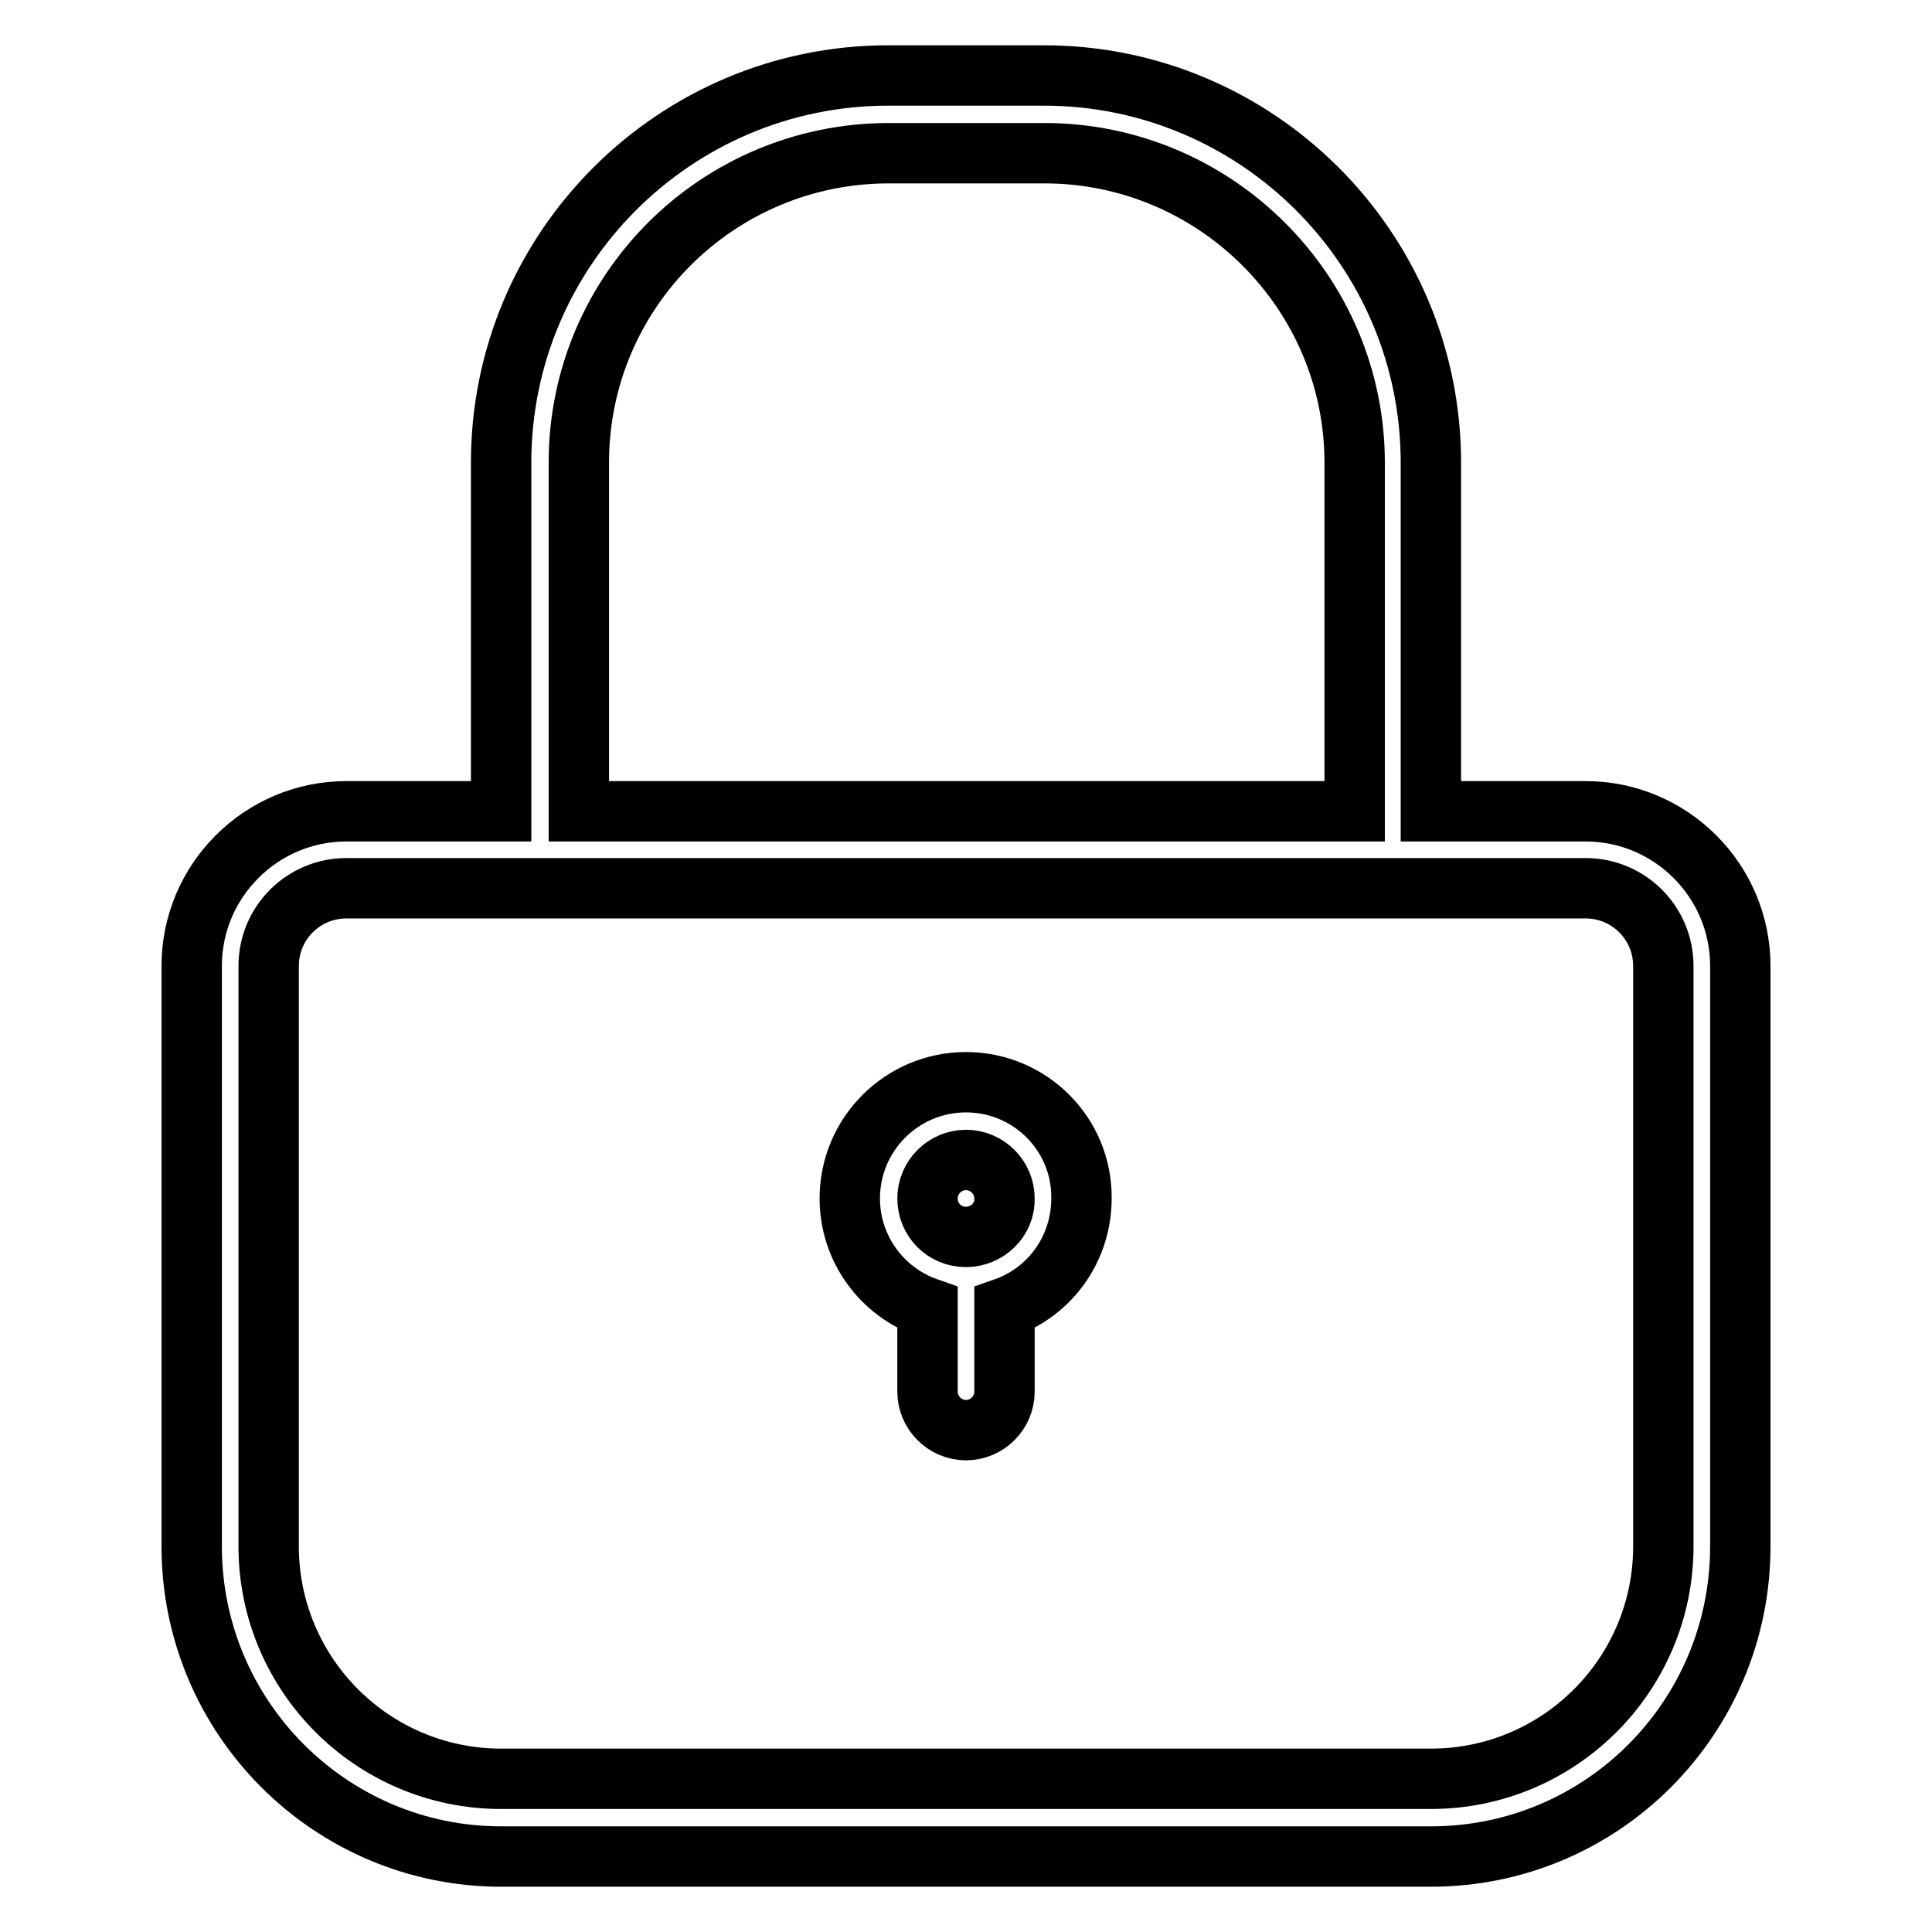 <?xml version="1.0" encoding="utf-8"?>
<!-- Svg Vector Icons : http://www.onlinewebfonts.com/icon -->
<!DOCTYPE svg PUBLIC "-//W3C//DTD SVG 1.1//EN" "http://www.w3.org/Graphics/SVG/1.1/DTD/svg11.dtd">
<svg version="1.1" xmlns="http://www.w3.org/2000/svg" xmlns:xlink="http://www.w3.org/1999/xlink" x="0px" y="0px" viewBox="0 0 256 256" enable-background="new 0 0 256 256" xml:space="preserve">
<g> <path stroke-width="8" fill-opacity="0" stroke="#000000"  d="M128,143.4c-8.5,0-15.4,6.9-15.4,15.4c0,6.7,4.3,12.4,10.3,14.5v11.1c0,2.8,2.3,5.1,5.1,5.1 c2.8,0,5.1-2.3,5.1-5.1v-11.1c6-2.1,10.2-7.8,10.2-14.5C143.4,150.3,136.5,143.4,128,143.4z M128,163.9c-2.9,0-5.1-2.3-5.1-5.1 c0-2.8,2.3-5.1,5.1-5.1c2.8,0,5.1,2.3,5.1,5.1C133.2,161.6,130.8,163.9,128,163.9z M210.1,107.5h-20.5V61.3 c0-28.3-23-51.3-51.3-51.3h-20.6c-28.3,0-51.3,23-51.3,51.3v46.2H45.9c-11.3,0-20.5,9.2-20.5,20.5v76.9c0,22.7,18.4,41.1,41,41.1 h123.2c22.7,0,41-18.4,41-41.1V128C230.6,116.7,221.4,107.5,210.1,107.5z M76.7,61.3c0-22.7,18.4-41,41.1-41h20.6 c22.6,0,41.1,18.4,41.1,41v46.2H76.7V61.3z M220.4,133.1v71.8c0,17-13.8,30.8-30.8,30.8H66.4c-17,0-30.8-13.8-30.8-30.8V128 c0-5.7,4.6-10.3,10.3-10.3h164.2c5.7,0,10.3,4.6,10.3,10.3V133.1z"/></g>
</svg>